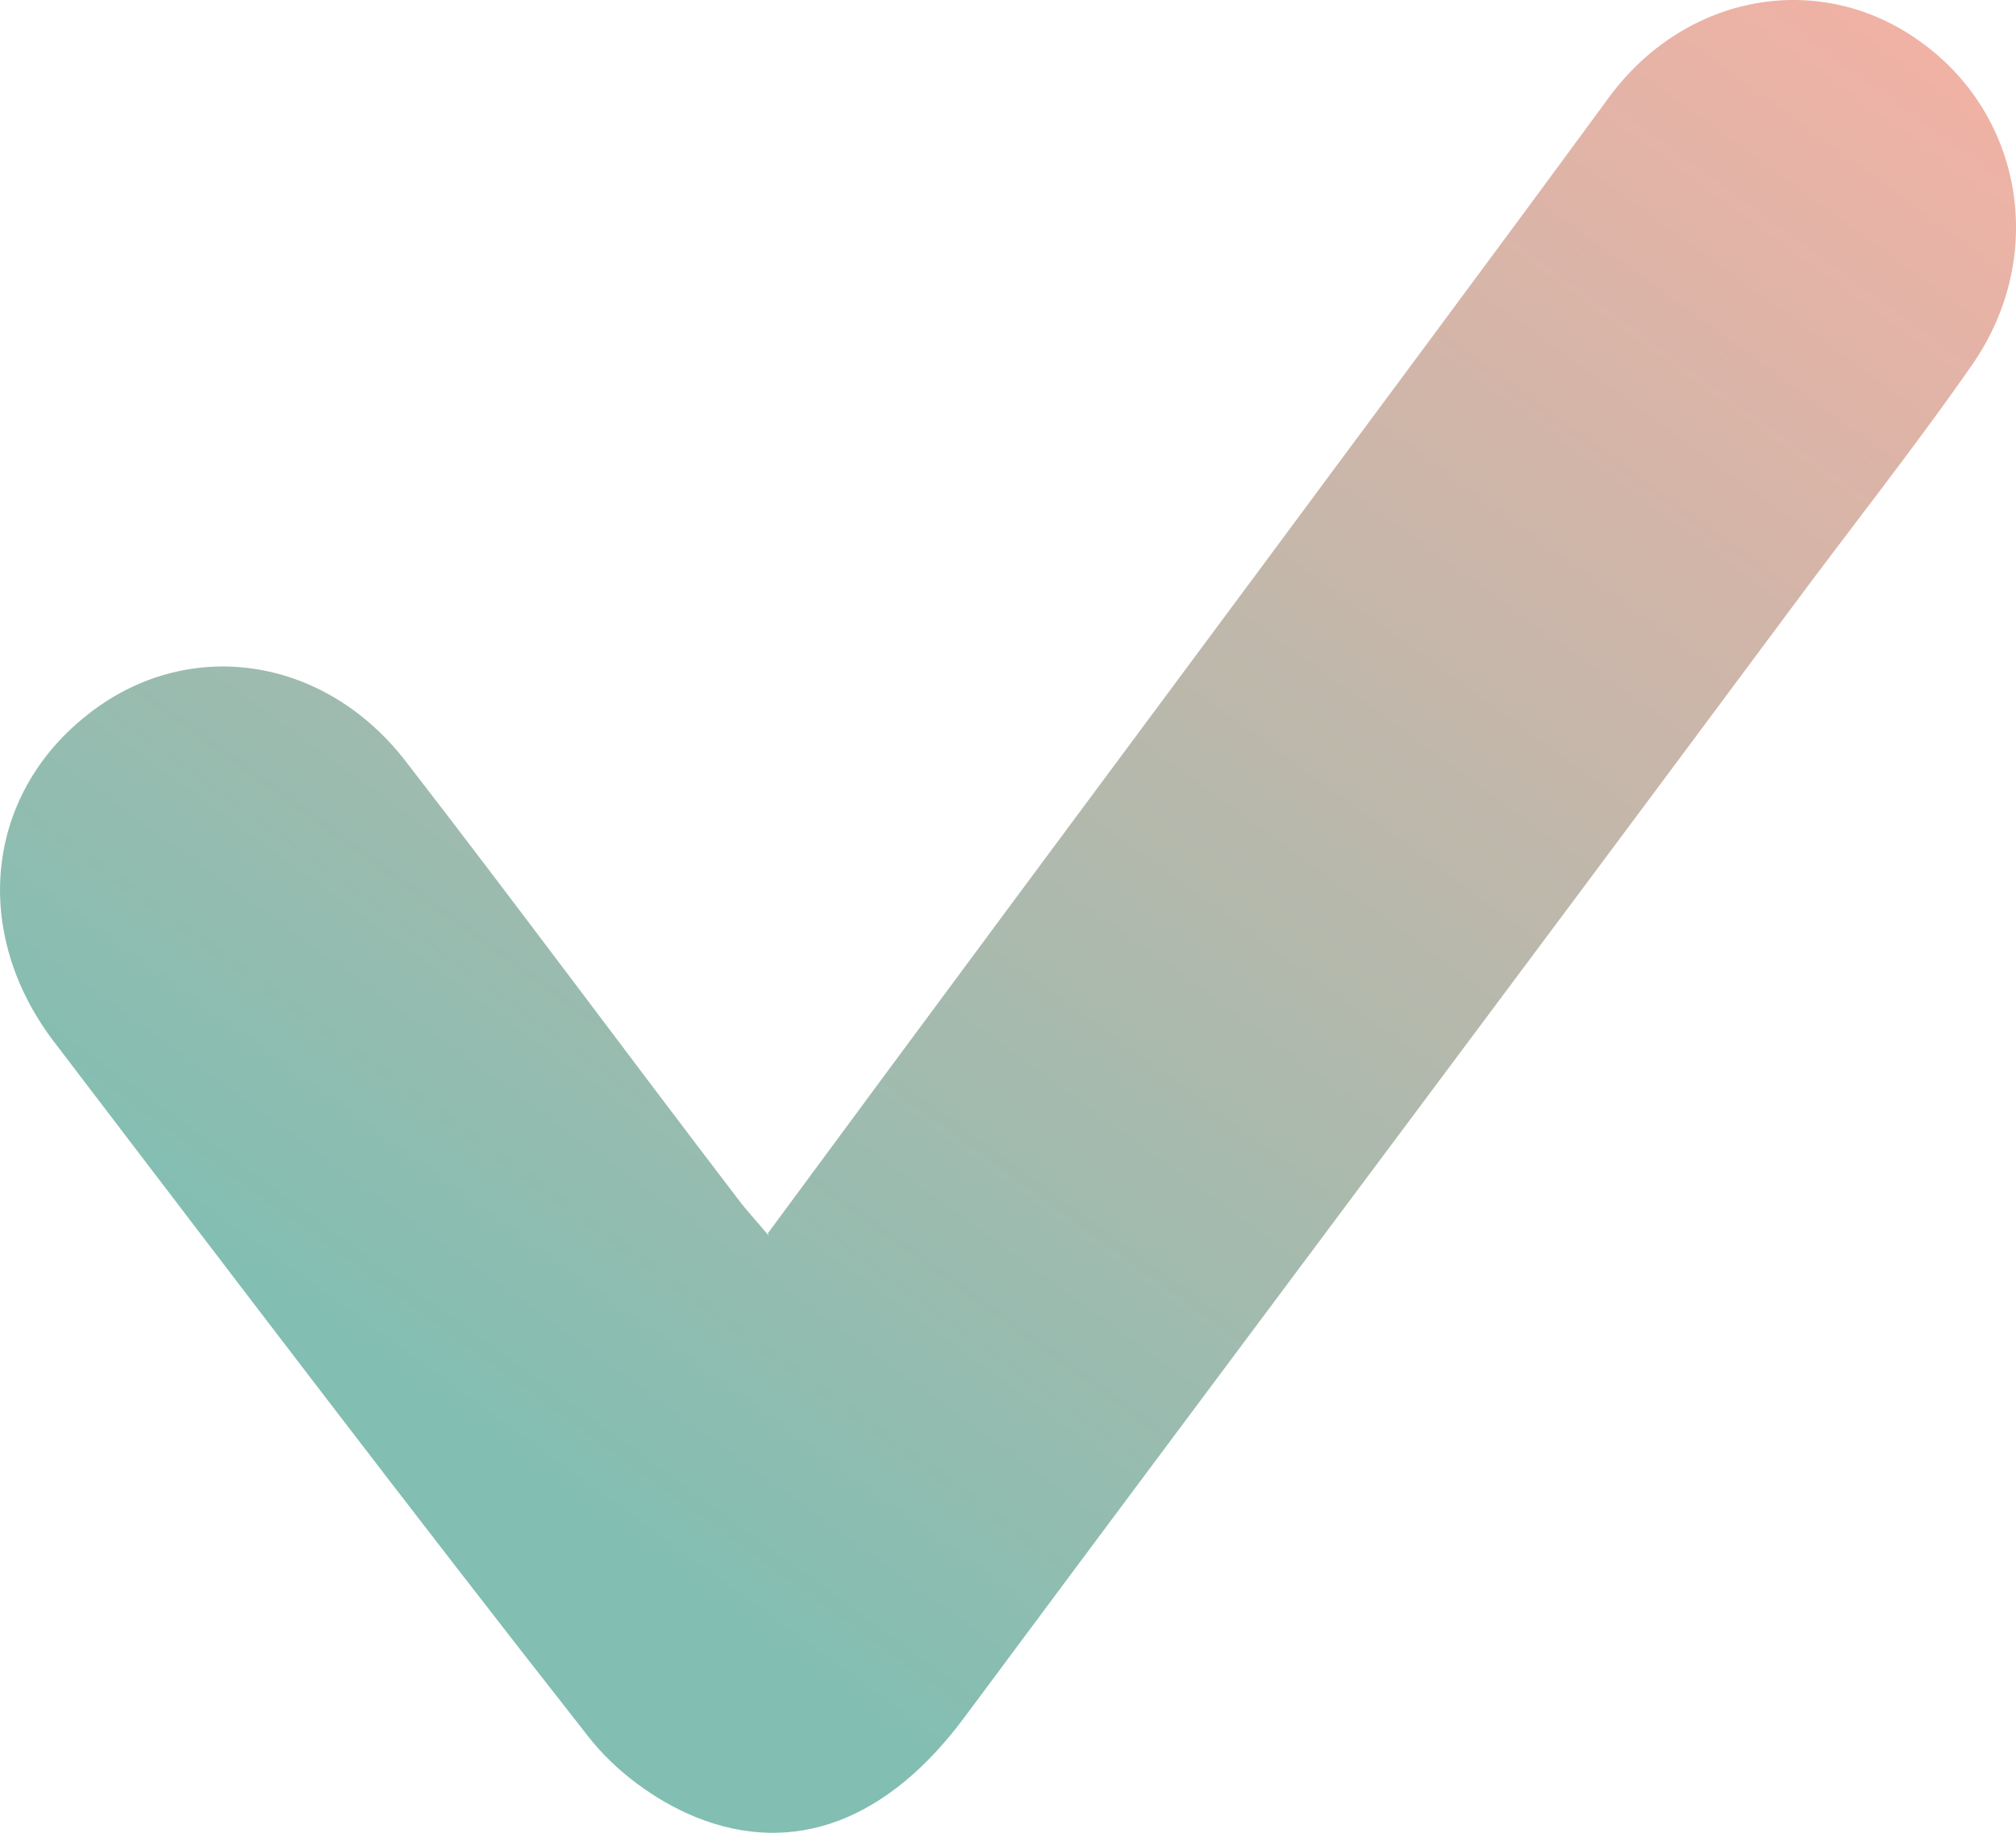 <svg width="11" height="10" viewBox="0 0 11 10" fill="none" xmlns="http://www.w3.org/2000/svg">
<path d="M4.189 6.73C5.093 5.504 5.975 4.317 6.857 3.129C7.495 2.267 8.139 1.404 8.777 0.534C9.192 -0.033 9.926 -0.169 10.475 0.225C11.038 0.625 11.171 1.397 10.763 1.987C10.437 2.456 10.081 2.902 9.74 3.364C8.251 5.368 6.753 7.365 5.263 9.369C4.848 9.929 4.336 10.133 3.795 9.914C3.573 9.823 3.358 9.664 3.21 9.475C2.224 8.22 1.26 6.949 0.29 5.678C-0.155 5.088 -0.081 4.347 0.467 3.908C1.008 3.47 1.764 3.568 2.217 4.158C2.825 4.944 3.418 5.746 4.025 6.54C4.07 6.601 4.121 6.654 4.196 6.744L4.189 6.729V6.73Z" fill="url(#paint0_linear_13_631)"/>
<defs>
<linearGradient id="paint0_linear_13_631" x1="10.323" y1="4.67338e-07" x2="3.882" y2="8.877" gradientUnits="userSpaceOnUse">
<stop stop-color="#F1B2A5"/>
<stop offset="1" stop-color="#82BEB2"/>
</linearGradient>
</defs>
</svg>
